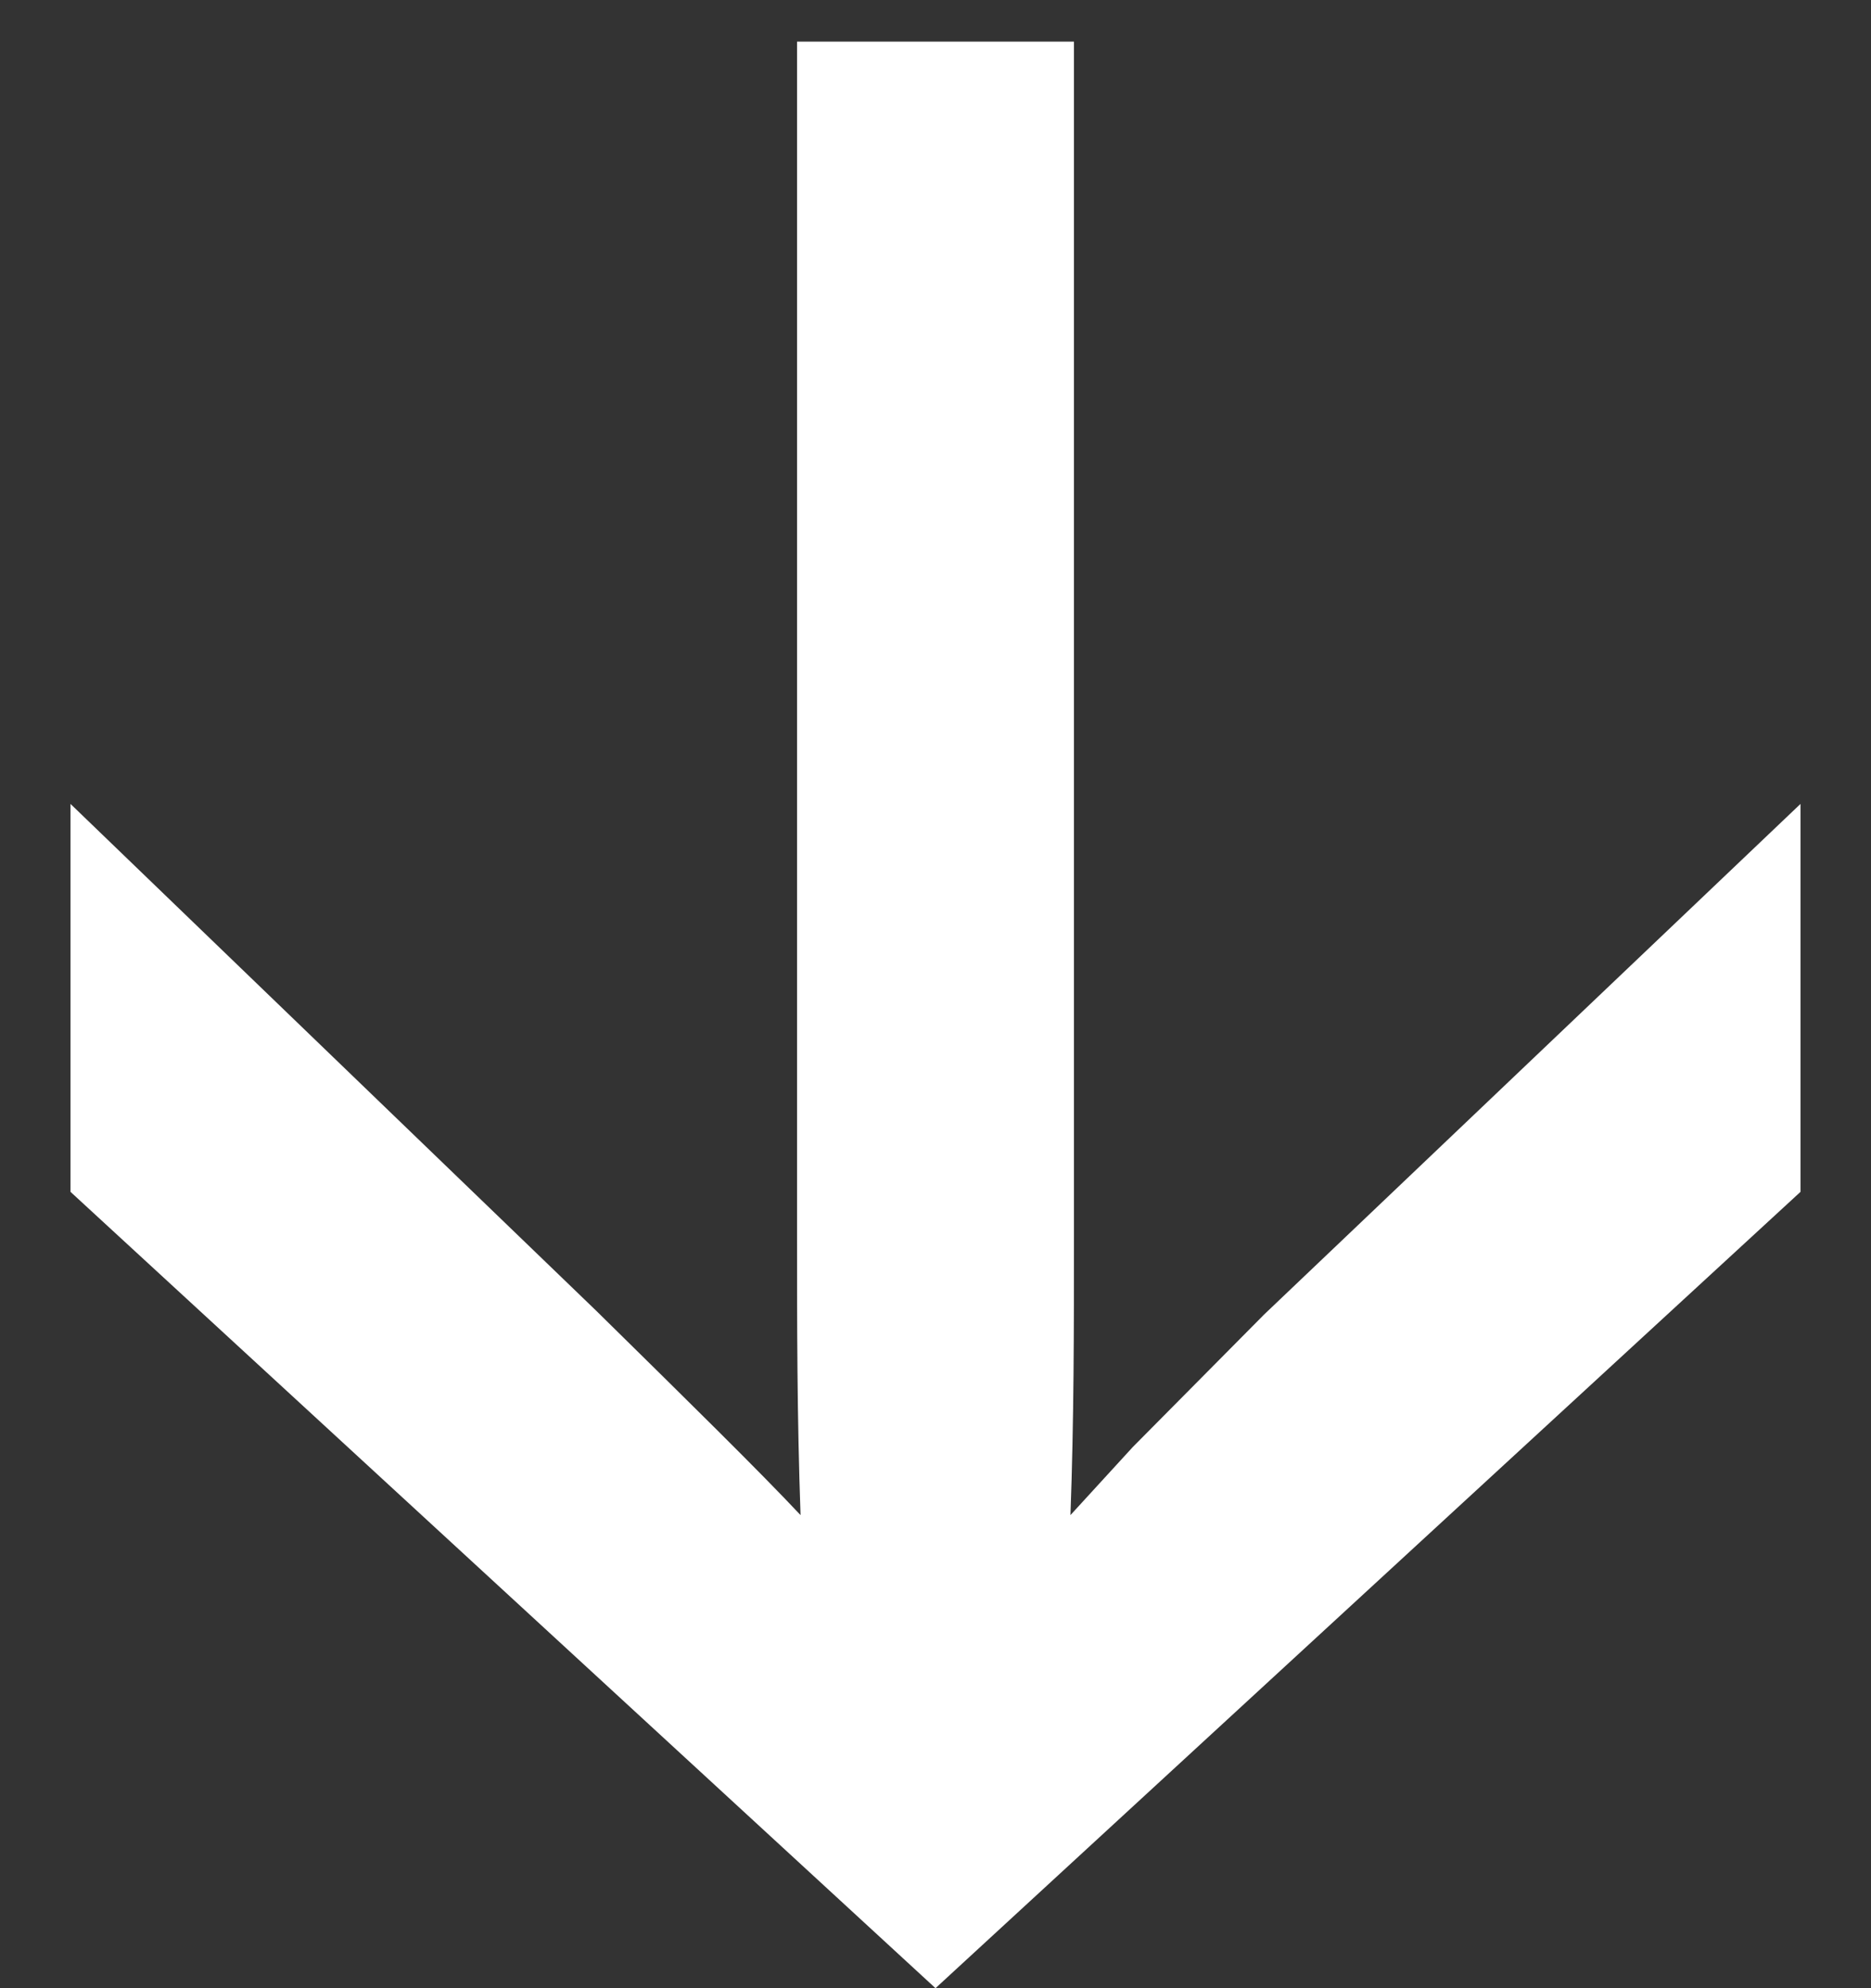 <svg xmlns="http://www.w3.org/2000/svg" width="16" height="17" viewBox="0 0 16 17" fill="none"><rect x="0" y="0" width="16" height="17" fill="#333333" stroke="none"/><path d="M15.397 6.874L10.811 11.239L9.687 12.373L9.154 12.955C9.184 12.14 9.184 11.355 9.184 10.569L9.184 0.356L6.816 0.356L6.816 10.569C6.816 11.326 6.816 12.111 6.846 12.955C6.491 12.577 5.899 11.995 5.1 11.209L0.603 6.874L0.603 10.191L8 17L15.397 10.191L15.397 6.874Z" fill="white"></path></svg>